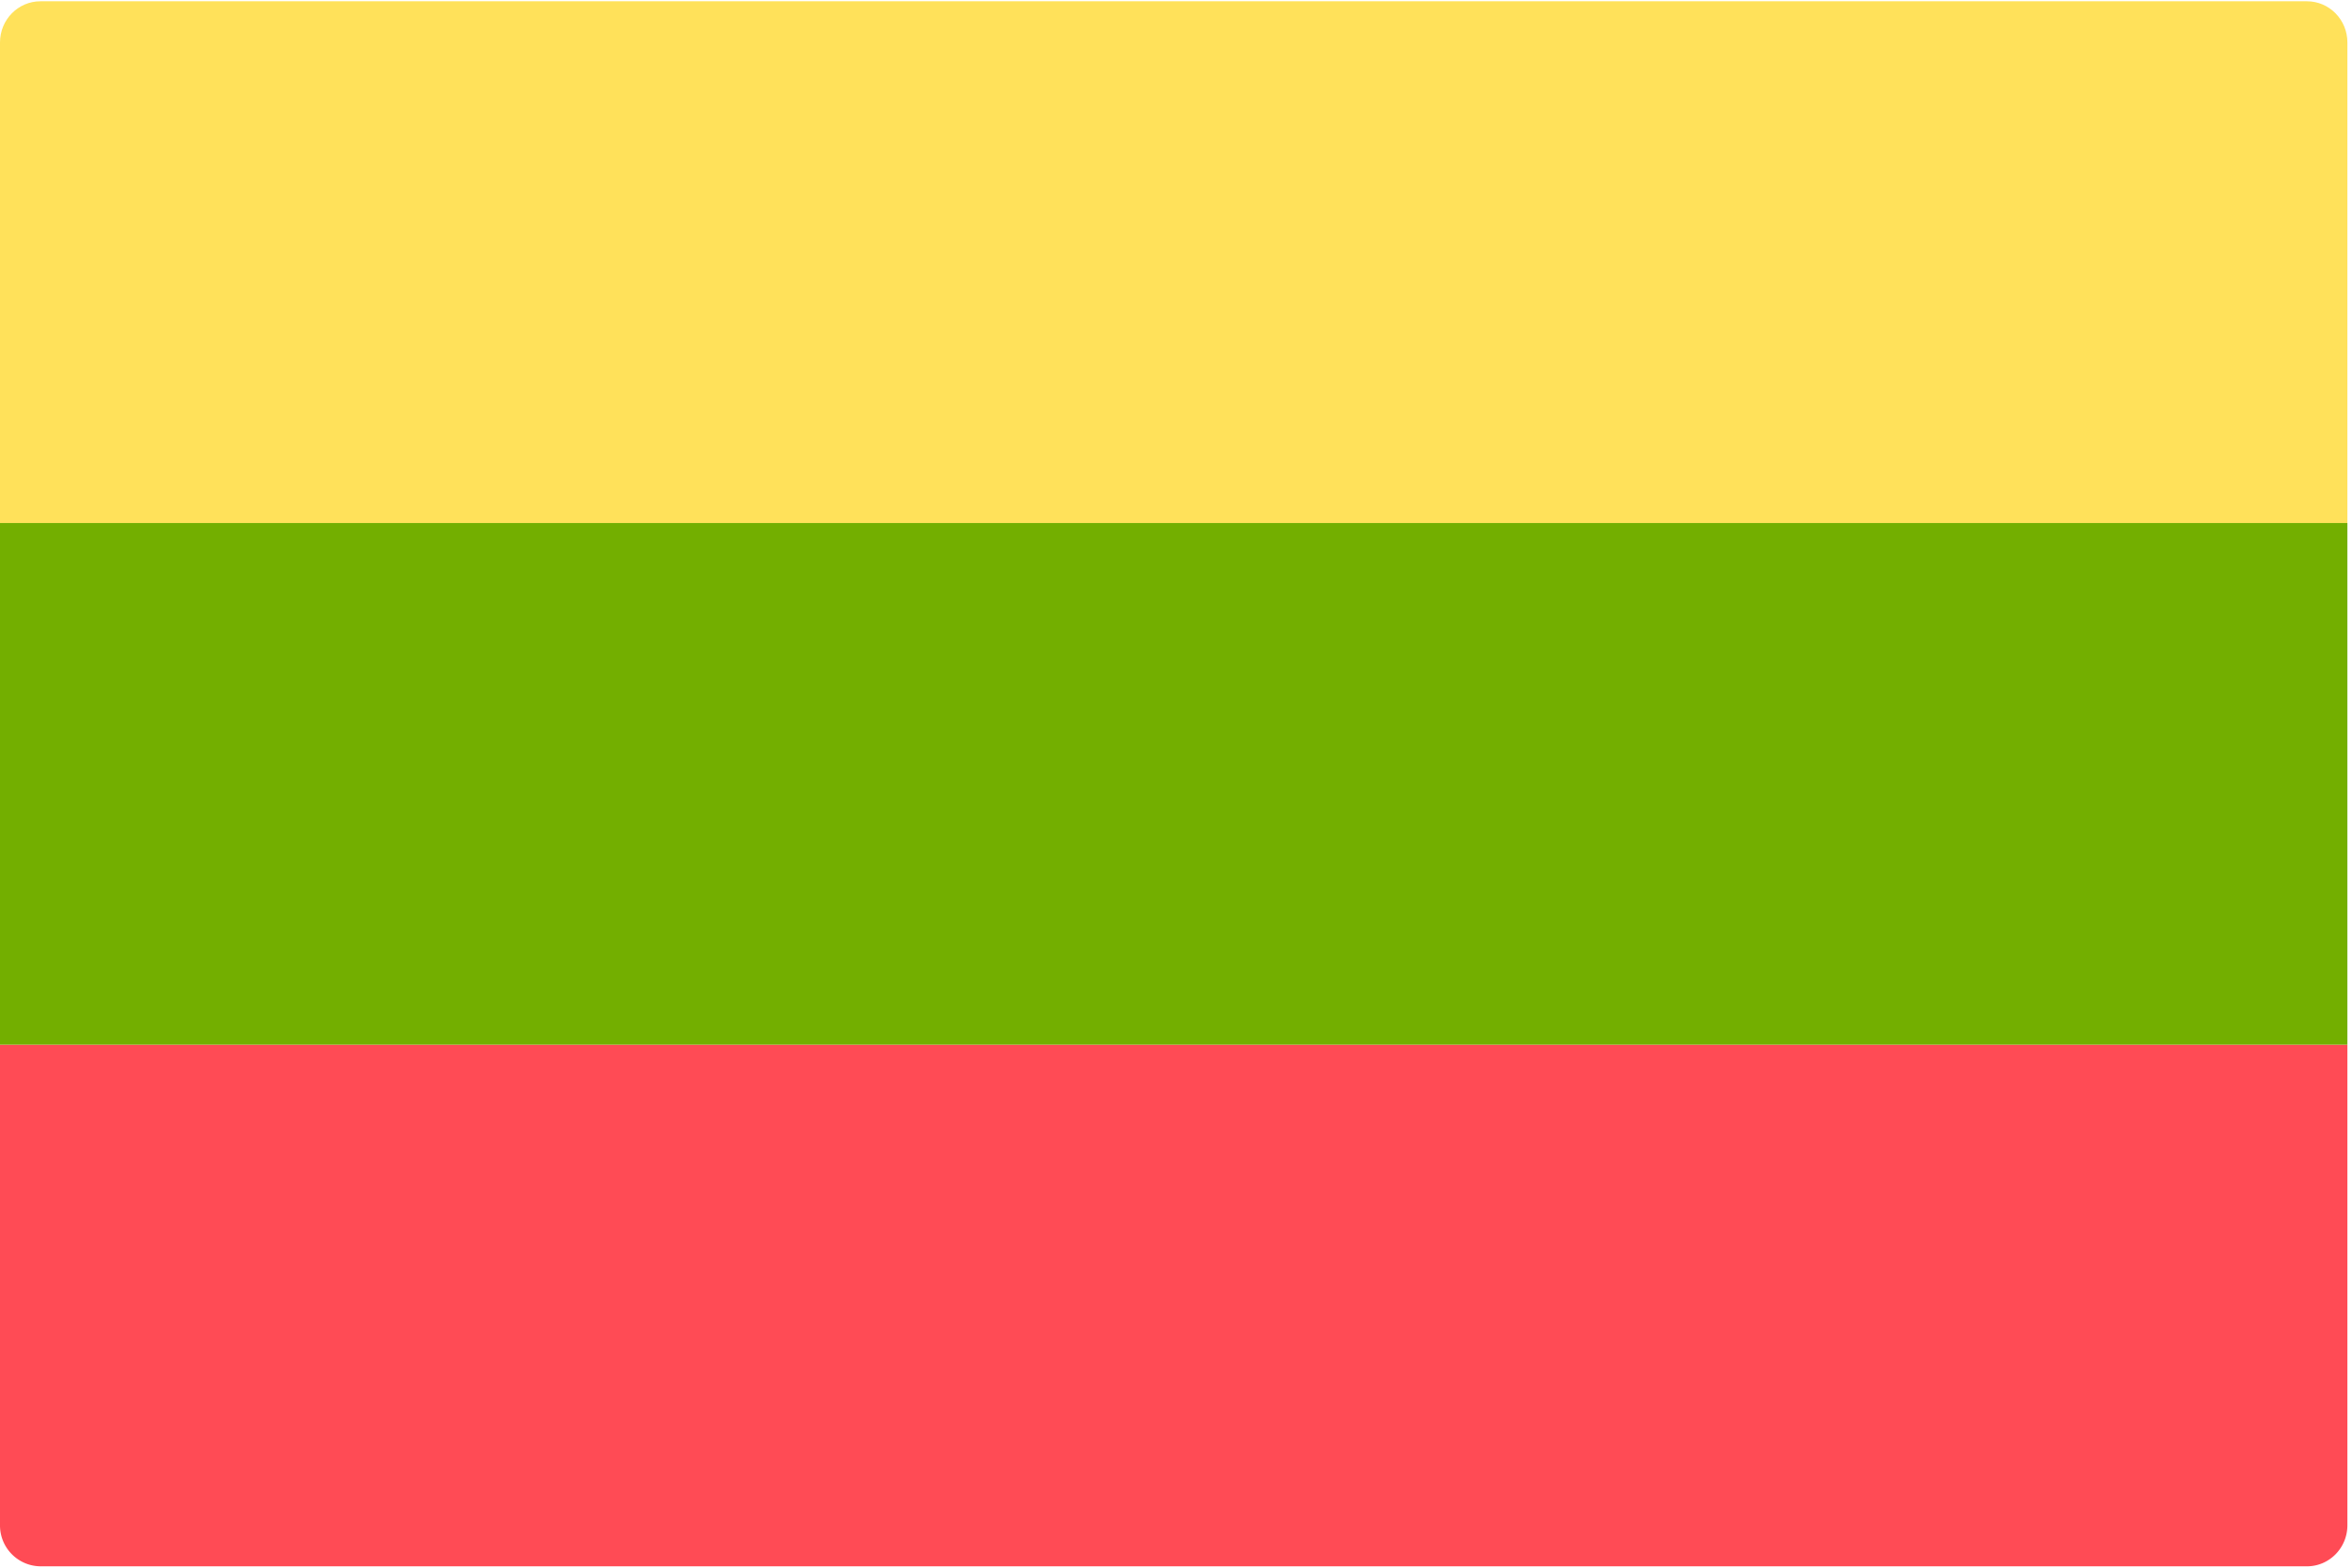 <svg xmlns="http://www.w3.org/2000/svg" width="24" height="16" viewBox="0 0 24 16">
    <g fill="none" fill-rule="nonzero">
        <path fill="#FF4B55" d="M0 10.662h23.953v4.904c0 .233-.185.42-.413.42H.413a.417.417 0 0 1-.413-.42v-4.904z"/>
        <path fill="#FFE15A" d="M.413.013H23.54c.228 0 .413.188.413.42v4.905H0V.433c0-.232.185-.42.413-.42z"/>
        <path fill="#73AF00" d="M0 5.338h23.953v5.324H0z"/>
    </g>
</svg>
